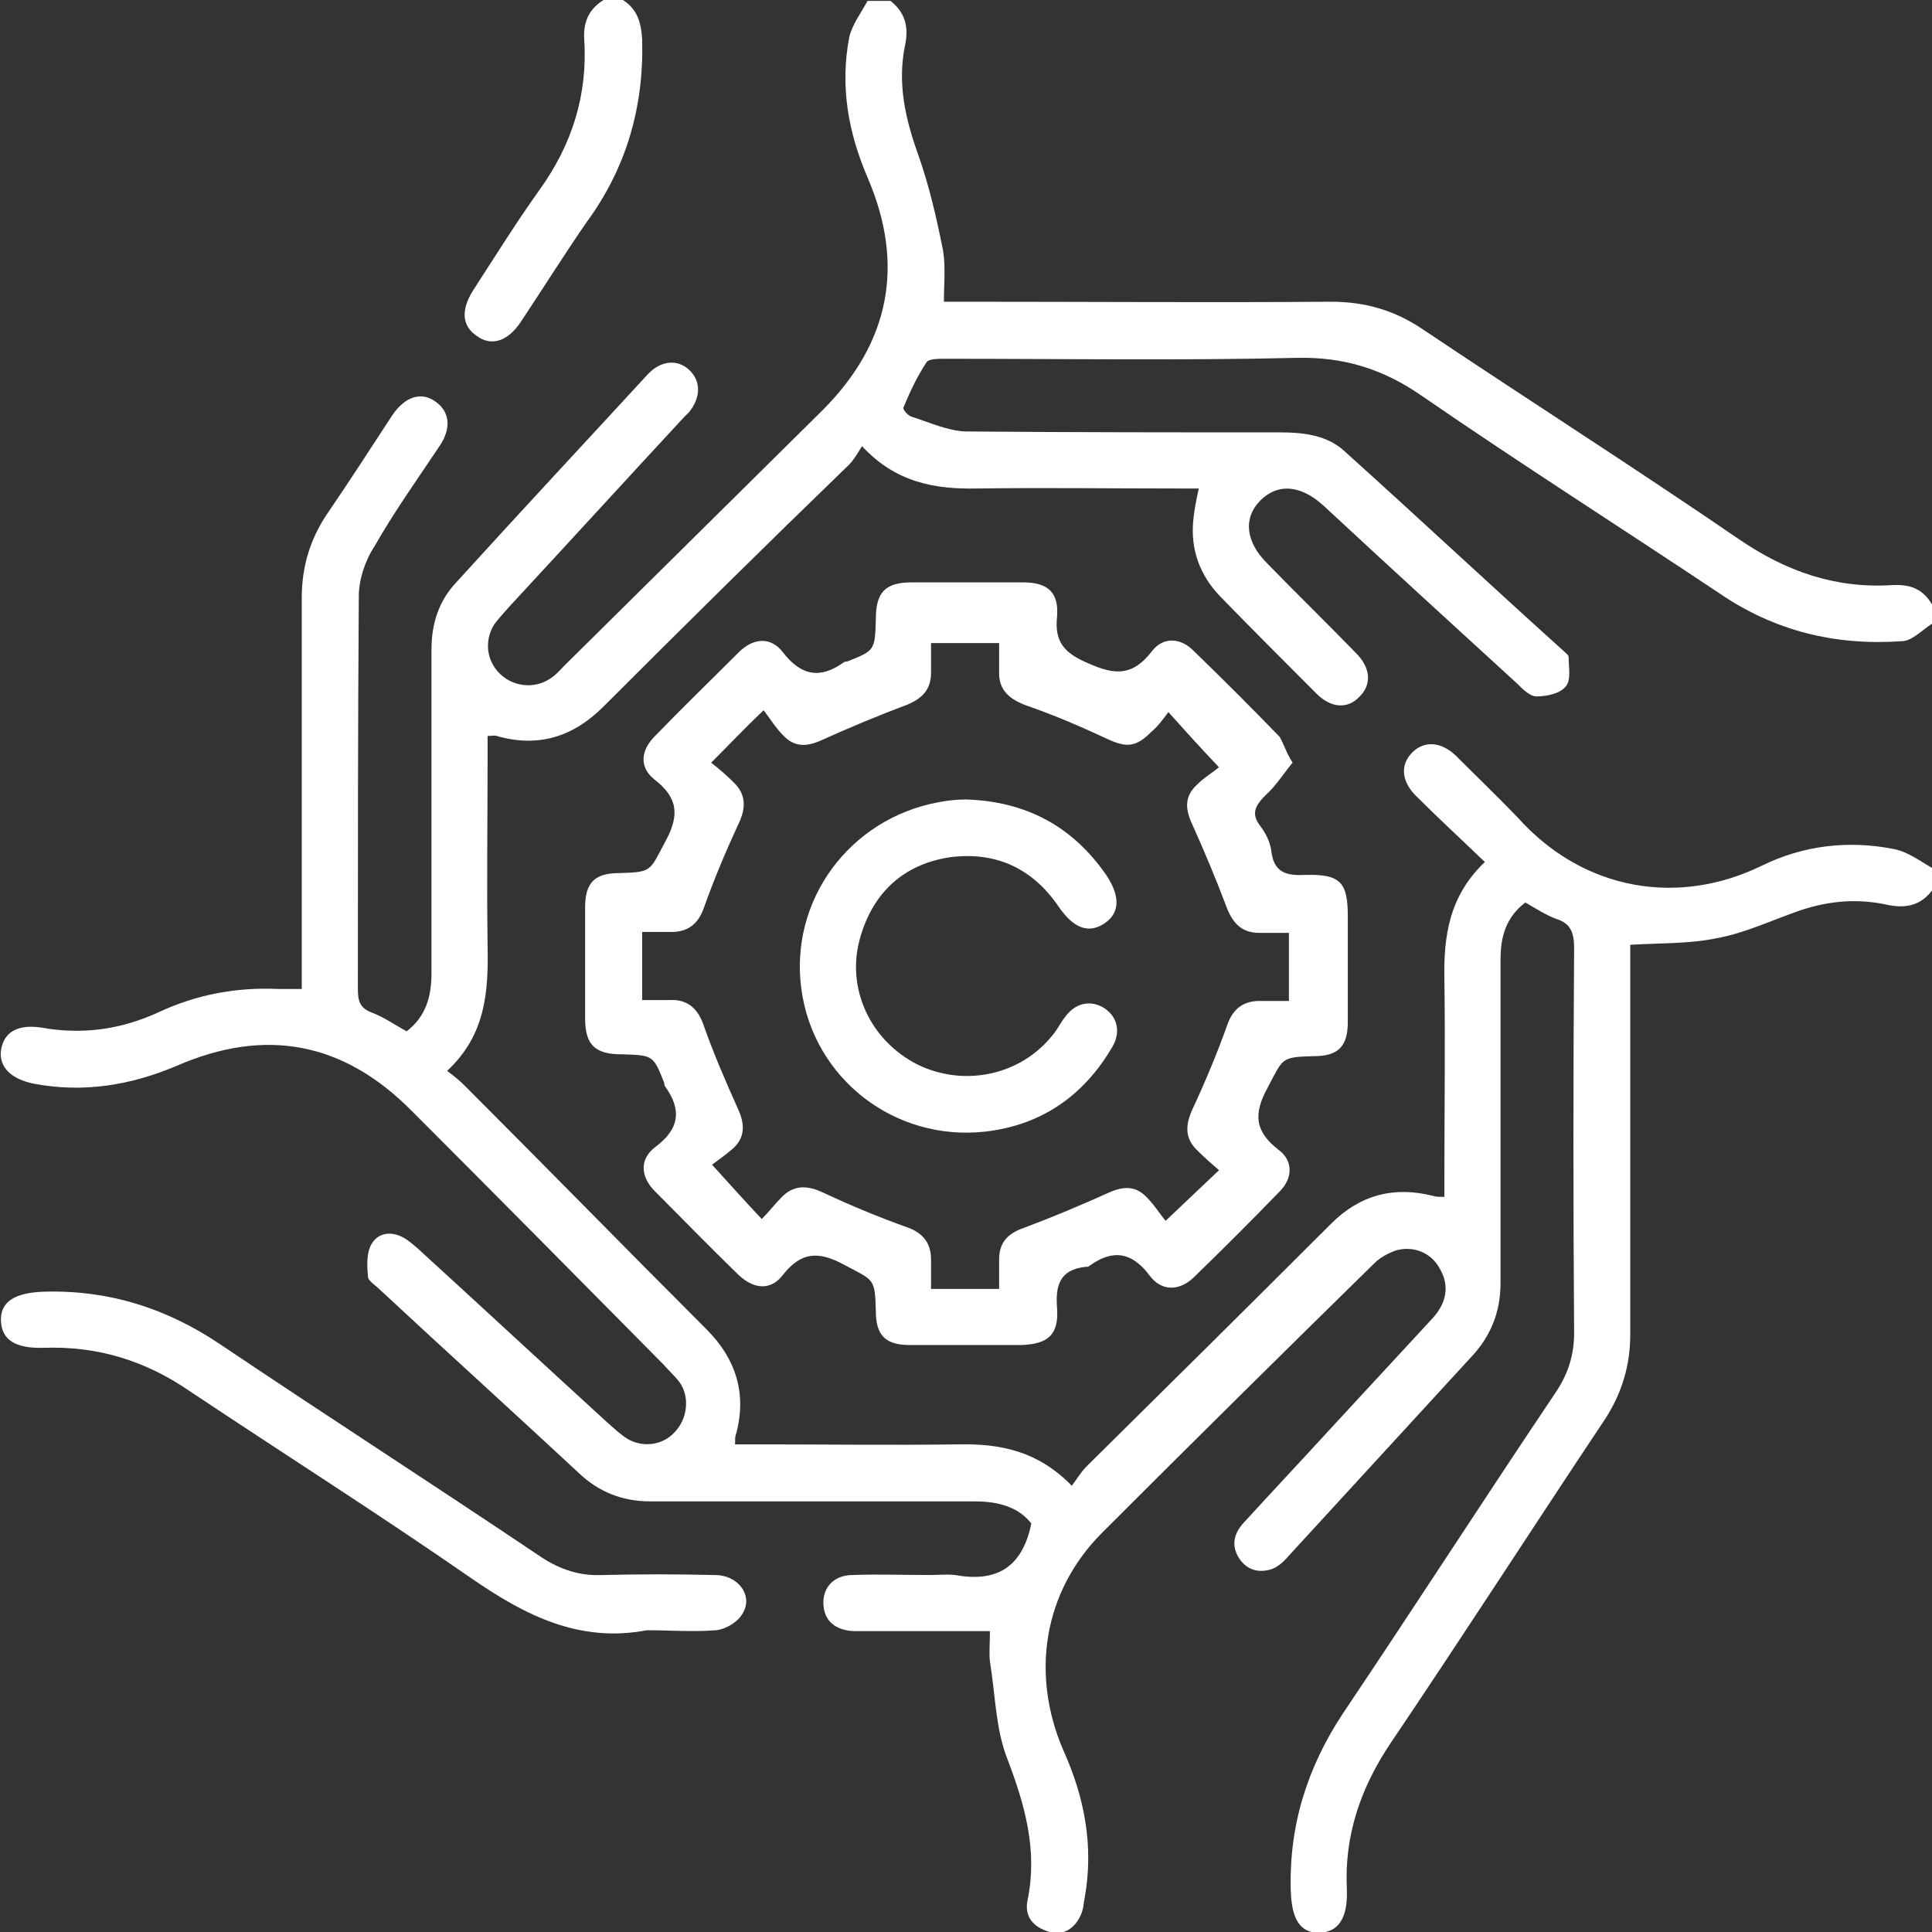 <svg width="63" height="63" viewBox="0 0 63 63" fill="none" xmlns="http://www.w3.org/2000/svg">
<rect x="0" y="0" width="63" height="63" fill="#333333" stroke="none"/>
<g clip-path="url(#clip0_571_1917)">
<path d="M63 29.039C62.61 29.549 62.1 29.639 61.47 29.489C60.45 29.279 59.46 29.399 58.5 29.759C57.66 30.059 56.82 30.449 55.95 30.599C55.08 30.779 54.15 30.749 53.16 30.809C53.16 30.989 53.16 31.229 53.16 31.469C53.16 35.489 53.16 39.509 53.16 43.529C53.16 44.519 52.89 45.419 52.35 46.259C50.01 49.769 47.73 53.309 45.36 56.819C44.37 58.289 43.83 59.849 43.92 61.619C43.95 62.549 43.65 62.999 43.02 63.029C42.39 63.029 42.12 62.579 42.09 61.649C42.03 59.519 42.63 57.629 43.8 55.859C46.14 52.379 48.42 48.839 50.76 45.359C51.15 44.759 51.33 44.159 51.33 43.469C51.3 39.299 51.3 35.099 51.33 30.929C51.33 30.449 51.24 30.119 50.76 29.969C50.43 29.849 50.1 29.639 49.74 29.429C49.11 29.909 48.93 30.539 48.93 31.289C48.93 34.289 48.93 37.289 48.93 40.259C48.93 40.799 48.93 41.339 48.93 41.849C48.93 42.749 48.63 43.529 48.03 44.189C46.02 46.379 44.01 48.569 42 50.759C41.85 50.939 41.64 51.119 41.43 51.179C41.01 51.299 40.65 51.179 40.41 50.819C40.14 50.399 40.23 50.009 40.56 49.649C41.52 48.599 42.48 47.579 43.44 46.529C44.55 45.329 45.63 44.159 46.74 42.959C47.16 42.479 47.28 41.939 46.95 41.369C46.68 40.859 46.11 40.619 45.54 40.769C45.27 40.859 45 41.009 44.82 41.189C41.85 44.099 38.88 47.039 35.94 49.979C34.02 51.899 33.6 54.599 34.68 57.089C35.37 58.619 35.67 60.209 35.37 61.889C35.34 62.009 35.34 62.129 35.31 62.249C35.16 62.819 34.71 63.149 34.23 62.999C33.69 62.849 33.39 62.489 33.51 61.949C33.84 60.329 33.42 58.859 32.85 57.359C32.46 56.369 32.46 55.259 32.28 54.179C32.25 53.879 32.28 53.579 32.28 53.189C31.08 53.189 29.88 53.189 28.71 53.189C28.41 53.189 28.14 53.189 27.84 53.189C27.24 53.159 26.88 52.859 26.85 52.319C26.82 51.779 27.18 51.359 27.81 51.359C28.65 51.329 29.49 51.359 30.33 51.359C30.6 51.359 30.87 51.329 31.14 51.359C32.46 51.599 33.33 51.149 33.63 49.679C33.21 49.139 32.55 48.959 31.8 48.959C29.1 48.959 26.43 48.959 23.73 48.959C22.89 48.959 22.05 48.959 21.21 48.959C20.31 48.959 19.53 48.659 18.87 48.029C16.71 46.019 14.52 44.039 12.36 42.029C12.24 41.909 12 41.759 12 41.639C11.97 41.279 11.94 40.859 12.12 40.559C12.33 40.199 12.75 40.139 13.14 40.349C13.32 40.439 13.47 40.589 13.62 40.709C15.69 42.599 17.76 44.519 19.83 46.409C20.04 46.589 20.22 46.769 20.46 46.919C20.97 47.219 21.63 47.129 22.02 46.679C22.41 46.259 22.5 45.569 22.17 45.089C22.02 44.879 21.81 44.699 21.63 44.489C18.9 41.729 16.17 38.969 13.44 36.239C11.22 33.989 8.67 33.479 5.73 34.769C4.23 35.399 2.7 35.639 1.11 35.339C0.36 35.189 -0.03 34.799 0.03 34.259C0.12 33.659 0.57 33.389 1.35 33.509C2.7 33.749 3.96 33.569 5.19 32.999C6.42 32.429 7.71 32.189 9.06 32.249C9.3 32.249 9.54 32.249 9.84 32.249C9.84 31.979 9.84 31.739 9.84 31.499C9.84 27.509 9.84 23.489 9.84 19.499C9.84 18.479 10.11 17.579 10.68 16.739C11.4 15.689 12.09 14.609 12.78 13.559C13.2 12.929 13.74 12.749 14.22 13.109C14.67 13.439 14.73 13.979 14.31 14.579C13.59 15.659 12.84 16.709 12.21 17.819C11.91 18.269 11.7 18.899 11.7 19.439C11.67 23.699 11.67 27.959 11.67 32.249C11.67 32.639 11.73 32.879 12.15 33.029C12.54 33.179 12.87 33.419 13.26 33.629C13.89 33.149 14.07 32.489 14.07 31.739C14.07 29.189 14.07 26.639 14.07 24.119C14.07 23.129 14.07 22.139 14.07 21.179C14.07 20.339 14.31 19.589 14.88 18.989C16.95 16.709 19.05 14.459 21.12 12.209C21.54 11.759 22.08 11.699 22.47 12.059C22.86 12.419 22.86 12.959 22.47 13.439C22.41 13.499 22.35 13.559 22.29 13.619C20.4 15.659 18.51 17.729 16.62 19.769C16.44 19.979 16.26 20.159 16.11 20.369C15.78 20.909 15.87 21.569 16.32 21.989C16.77 22.409 17.46 22.469 17.97 22.109C18.15 21.989 18.27 21.839 18.42 21.689C21.21 18.929 24.03 16.139 26.82 13.379C29.01 11.189 29.52 8.639 28.29 5.789C27.66 4.319 27.39 2.819 27.69 1.229C27.78 0.809 28.08 0.419 28.29 0.029C28.53 0.029 28.77 0.029 29.04 0.029C29.49 0.389 29.64 0.839 29.52 1.439C29.25 2.699 29.52 3.869 29.94 5.039C30.3 6.059 30.54 7.109 30.75 8.159C30.84 8.699 30.78 9.239 30.78 9.839C31.05 9.839 31.26 9.839 31.47 9.839C35.46 9.839 39.42 9.869 43.41 9.839C44.49 9.839 45.45 10.109 46.35 10.709C49.8 13.019 53.28 15.239 56.7 17.579C58.23 18.629 59.85 19.199 61.71 19.079C62.28 19.049 62.7 19.199 63 19.709C63 19.919 63 20.129 63 20.339C62.67 20.549 62.34 20.909 62.01 20.909C59.85 21.059 57.87 20.579 56.07 19.349C52.83 17.189 49.53 15.089 46.35 12.899C45.09 12.029 43.83 11.639 42.3 11.669C38.46 11.759 34.62 11.699 30.81 11.699C30.6 11.699 30.27 11.699 30.21 11.819C29.91 12.269 29.67 12.779 29.46 13.289C29.43 13.349 29.61 13.559 29.73 13.589C30.3 13.769 30.87 14.039 31.47 14.069C34.89 14.099 38.31 14.099 41.73 14.099C42.51 14.099 43.29 14.189 43.86 14.729C46.26 16.889 48.6 19.079 51 21.239C51.06 21.299 51.15 21.359 51.15 21.419C51.15 21.749 51.24 22.169 51.06 22.379C50.88 22.619 50.43 22.709 50.1 22.709C49.89 22.709 49.65 22.469 49.47 22.289C47.37 20.369 45.27 18.449 43.17 16.499C42.42 15.809 41.67 15.749 41.1 16.319C40.53 16.889 40.62 17.669 41.31 18.359C42.27 19.349 43.26 20.309 44.22 21.299C44.7 21.779 44.73 22.319 44.34 22.709C43.95 23.129 43.41 23.099 42.93 22.619C41.88 21.569 40.8 20.489 39.78 19.439C39.12 18.749 38.82 17.909 38.91 16.979C38.94 16.649 39 16.349 39.09 15.929C38.82 15.929 38.61 15.929 38.4 15.929C36.24 15.929 34.05 15.899 31.89 15.929C30.51 15.959 29.22 15.749 28.11 14.549C27.96 14.789 27.84 14.999 27.69 15.149C24.96 17.789 22.32 20.399 19.68 23.039C18.69 24.029 17.55 24.389 16.2 23.999C16.14 23.969 16.05 23.999 15.9 23.999C15.9 24.239 15.9 24.479 15.9 24.689C15.9 26.729 15.87 28.799 15.9 30.839C15.93 32.339 15.84 33.749 14.58 34.919C14.82 35.099 15 35.249 15.15 35.399C17.79 38.039 20.4 40.709 23.04 43.349C24 44.309 24.36 45.449 24 46.769C23.97 46.829 23.97 46.919 23.97 47.099C24.21 47.099 24.45 47.099 24.66 47.099C26.85 47.099 29.04 47.129 31.23 47.099C32.61 47.069 33.84 47.309 34.95 48.449C35.13 48.209 35.25 47.999 35.43 47.819C38.1 45.179 40.77 42.539 43.41 39.899C44.34 38.969 45.45 38.669 46.74 38.999C46.83 39.029 46.92 39.029 47.1 39.029C47.1 38.759 47.1 38.549 47.1 38.339C47.1 36.209 47.13 34.079 47.1 31.949C47.07 30.539 47.25 29.219 48.42 28.109C47.64 27.359 46.89 26.669 46.17 25.949C45.69 25.469 45.66 24.929 46.05 24.539C46.44 24.149 46.98 24.179 47.46 24.629C48.15 25.319 48.84 25.979 49.5 26.669C51.66 29.069 54.75 29.549 57.45 28.229C58.8 27.569 60.27 27.389 61.77 27.689C62.22 27.779 62.61 28.079 63.03 28.319C63 28.559 63 28.799 63 29.039Z" fill="white"/>
<path d="M20.31 0C20.79 0.3 20.91 0.75 20.94 1.29C21 3.48 20.43 5.46 19.14 7.23C18.39 8.31 17.7 9.42 16.98 10.5C16.56 11.13 16.02 11.31 15.54 10.95C15.06 10.62 15.03 10.11 15.42 9.48C16.14 8.37 16.83 7.26 17.58 6.21C18.66 4.71 19.17 3.09 19.05 1.26C19.02 0.72 19.2 0.3 19.68 0C19.89 0 20.1 0 20.31 0Z" fill="white"/>
<path d="M21.091 53.16C18.901 53.58 17.131 52.68 15.391 51.48C12.361 49.38 9.241 47.4 6.181 45.36C4.741 44.37 3.181 43.89 1.441 43.95C0.481 43.98 0.061 43.68 0.031 43.08C0.001 42.45 0.481 42.15 1.441 42.12C3.541 42.06 5.431 42.66 7.171 43.83C10.651 46.17 14.191 48.45 17.671 50.79C18.271 51.18 18.901 51.39 19.621 51.36C20.851 51.33 22.081 51.33 23.311 51.36C24.091 51.36 24.571 52.05 24.211 52.62C24.061 52.89 23.671 53.13 23.341 53.16C22.591 53.22 21.841 53.16 21.091 53.16Z" fill="white"/>
<path d="M42.15 24.87C41.85 25.23 41.61 25.62 41.28 25.92C40.95 26.25 40.77 26.52 41.1 26.94C41.28 27.18 41.43 27.48 41.46 27.78C41.55 28.47 41.97 28.56 42.57 28.53C43.71 28.5 43.95 28.77 43.95 29.88C43.95 31.02 43.95 32.19 43.95 33.33C43.95 34.14 43.62 34.44 42.84 34.44C41.76 34.47 41.85 34.5 41.34 35.46C40.86 36.33 40.92 36.9 41.7 37.5C42.18 37.86 42.15 38.43 41.73 38.85C40.8 39.81 39.87 40.74 38.91 41.67C38.46 42.09 37.89 42.12 37.5 41.61C36.9 40.8 36.27 40.74 35.52 41.28C35.49 41.31 35.46 41.31 35.4 41.31C34.56 41.4 34.41 41.91 34.47 42.66C34.53 43.53 34.17 43.83 33.3 43.86C32.1 43.86 30.87 43.86 29.67 43.86C28.86 43.86 28.56 43.53 28.56 42.75C28.53 41.67 28.5 41.76 27.54 41.25C26.67 40.77 26.1 40.83 25.5 41.61C25.11 42.09 24.57 42.03 24.09 41.58C23.16 40.68 22.26 39.75 21.36 38.85C20.88 38.37 20.85 37.8 21.36 37.41C22.17 36.81 22.23 36.18 21.69 35.43C21.66 35.4 21.66 35.34 21.66 35.31C21.3 34.41 21.3 34.41 20.28 34.38C19.41 34.38 19.08 34.08 19.08 33.21C19.08 32.01 19.08 30.78 19.08 29.58C19.08 28.77 19.41 28.47 20.19 28.47C21.27 28.44 21.18 28.41 21.69 27.45C22.17 26.58 22.11 26.01 21.33 25.41C20.85 25.02 20.88 24.48 21.36 24C22.26 23.07 23.19 22.17 24.09 21.27C24.57 20.79 25.14 20.76 25.53 21.27C26.13 22.05 26.76 22.14 27.51 21.6C27.54 21.57 27.6 21.57 27.63 21.57C28.53 21.21 28.53 21.21 28.56 20.19C28.56 19.32 28.86 18.99 29.73 18.99C30.93 18.99 32.16 18.99 33.36 18.99C34.17 18.99 34.53 19.32 34.47 20.1C34.38 20.94 34.71 21.3 35.49 21.63C36.36 22.02 36.93 22.05 37.56 21.24C37.92 20.76 38.49 20.79 38.91 21.21C39.87 22.14 40.8 23.07 41.73 24.03C41.88 24.3 41.94 24.54 42.15 24.87ZM23.19 24.87C23.46 25.08 23.7 25.29 23.91 25.5C24.33 25.89 24.33 26.34 24.09 26.85C23.67 27.75 23.28 28.68 22.95 29.61C22.77 30.12 22.44 30.39 21.9 30.39C21.57 30.39 21.27 30.39 20.94 30.39C20.94 31.17 20.94 31.89 20.94 32.61C21.27 32.61 21.54 32.61 21.84 32.61C22.44 32.58 22.77 32.91 22.95 33.45C23.28 34.38 23.67 35.28 24.06 36.15C24.3 36.66 24.3 37.11 23.88 37.47C23.64 37.68 23.37 37.86 23.22 37.98C23.82 38.64 24.3 39.18 24.84 39.75C25.08 39.51 25.26 39.27 25.47 39.06C25.86 38.64 26.31 38.64 26.82 38.88C27.72 39.3 28.65 39.69 29.58 40.02C30.09 40.2 30.36 40.53 30.36 41.07C30.36 41.4 30.36 41.7 30.36 42.03C31.14 42.03 31.86 42.03 32.58 42.03C32.58 41.67 32.58 41.37 32.58 41.07C32.58 40.53 32.85 40.23 33.36 40.05C34.32 39.69 35.25 39.3 36.18 38.88C36.66 38.67 37.05 38.67 37.41 39.06C37.65 39.3 37.83 39.6 38.01 39.81C38.67 39.18 39.18 38.7 39.75 38.16C39.51 37.95 39.27 37.74 39.06 37.53C38.64 37.14 38.64 36.72 38.88 36.18C39.3 35.28 39.69 34.35 40.02 33.42C40.2 32.91 40.53 32.64 41.07 32.64C41.4 32.64 41.7 32.64 42.03 32.64C42.03 31.86 42.03 31.14 42.03 30.42C41.67 30.42 41.37 30.42 41.07 30.42C40.53 30.42 40.23 30.15 40.02 29.64C39.66 28.68 39.27 27.75 38.85 26.82C38.64 26.34 38.64 25.95 39.03 25.59C39.27 25.35 39.57 25.17 39.75 25.02C39.12 24.36 38.64 23.82 38.1 23.22C37.92 23.46 37.77 23.67 37.56 23.85C37.02 24.39 36.72 24.39 36.03 24.06C35.19 23.67 34.35 23.31 33.48 23.01C32.91 22.8 32.55 22.5 32.58 21.87C32.58 21.57 32.58 21.27 32.58 20.97C31.8 20.97 31.08 20.97 30.36 20.97C30.36 21.33 30.36 21.63 30.36 21.93C30.36 22.47 30.09 22.77 29.58 22.98C28.62 23.34 27.69 23.73 26.76 24.15C26.28 24.36 25.89 24.36 25.53 23.97C25.29 23.73 25.11 23.43 24.9 23.16C24.27 23.76 23.79 24.27 23.19 24.87Z" fill="white"/>
<path d="M31.501 26.07C33.451 26.13 34.981 26.94 36.091 28.56C36.541 29.25 36.511 29.79 36.001 30.12C35.491 30.45 35.011 30.27 34.531 29.58C33.661 28.29 32.431 27.75 30.931 27.96C29.461 28.2 28.471 29.1 28.051 30.57C27.571 32.22 28.381 33.93 29.911 34.71C31.441 35.46 33.301 35.07 34.351 33.72C34.501 33.54 34.591 33.33 34.741 33.15C35.071 32.7 35.551 32.61 35.971 32.85C36.421 33.12 36.571 33.63 36.271 34.14C35.341 35.73 33.961 36.69 32.131 36.9C29.161 37.23 26.521 35.16 26.131 32.25C25.741 29.37 27.691 26.7 30.601 26.16C30.901 26.1 31.201 26.07 31.501 26.07Z" fill="white"/>
</g>
<defs>
<clipPath id="clip0_571_1917">
<rect width="63" height="63" fill="white"/>
</clipPath>
</defs>
</svg>
